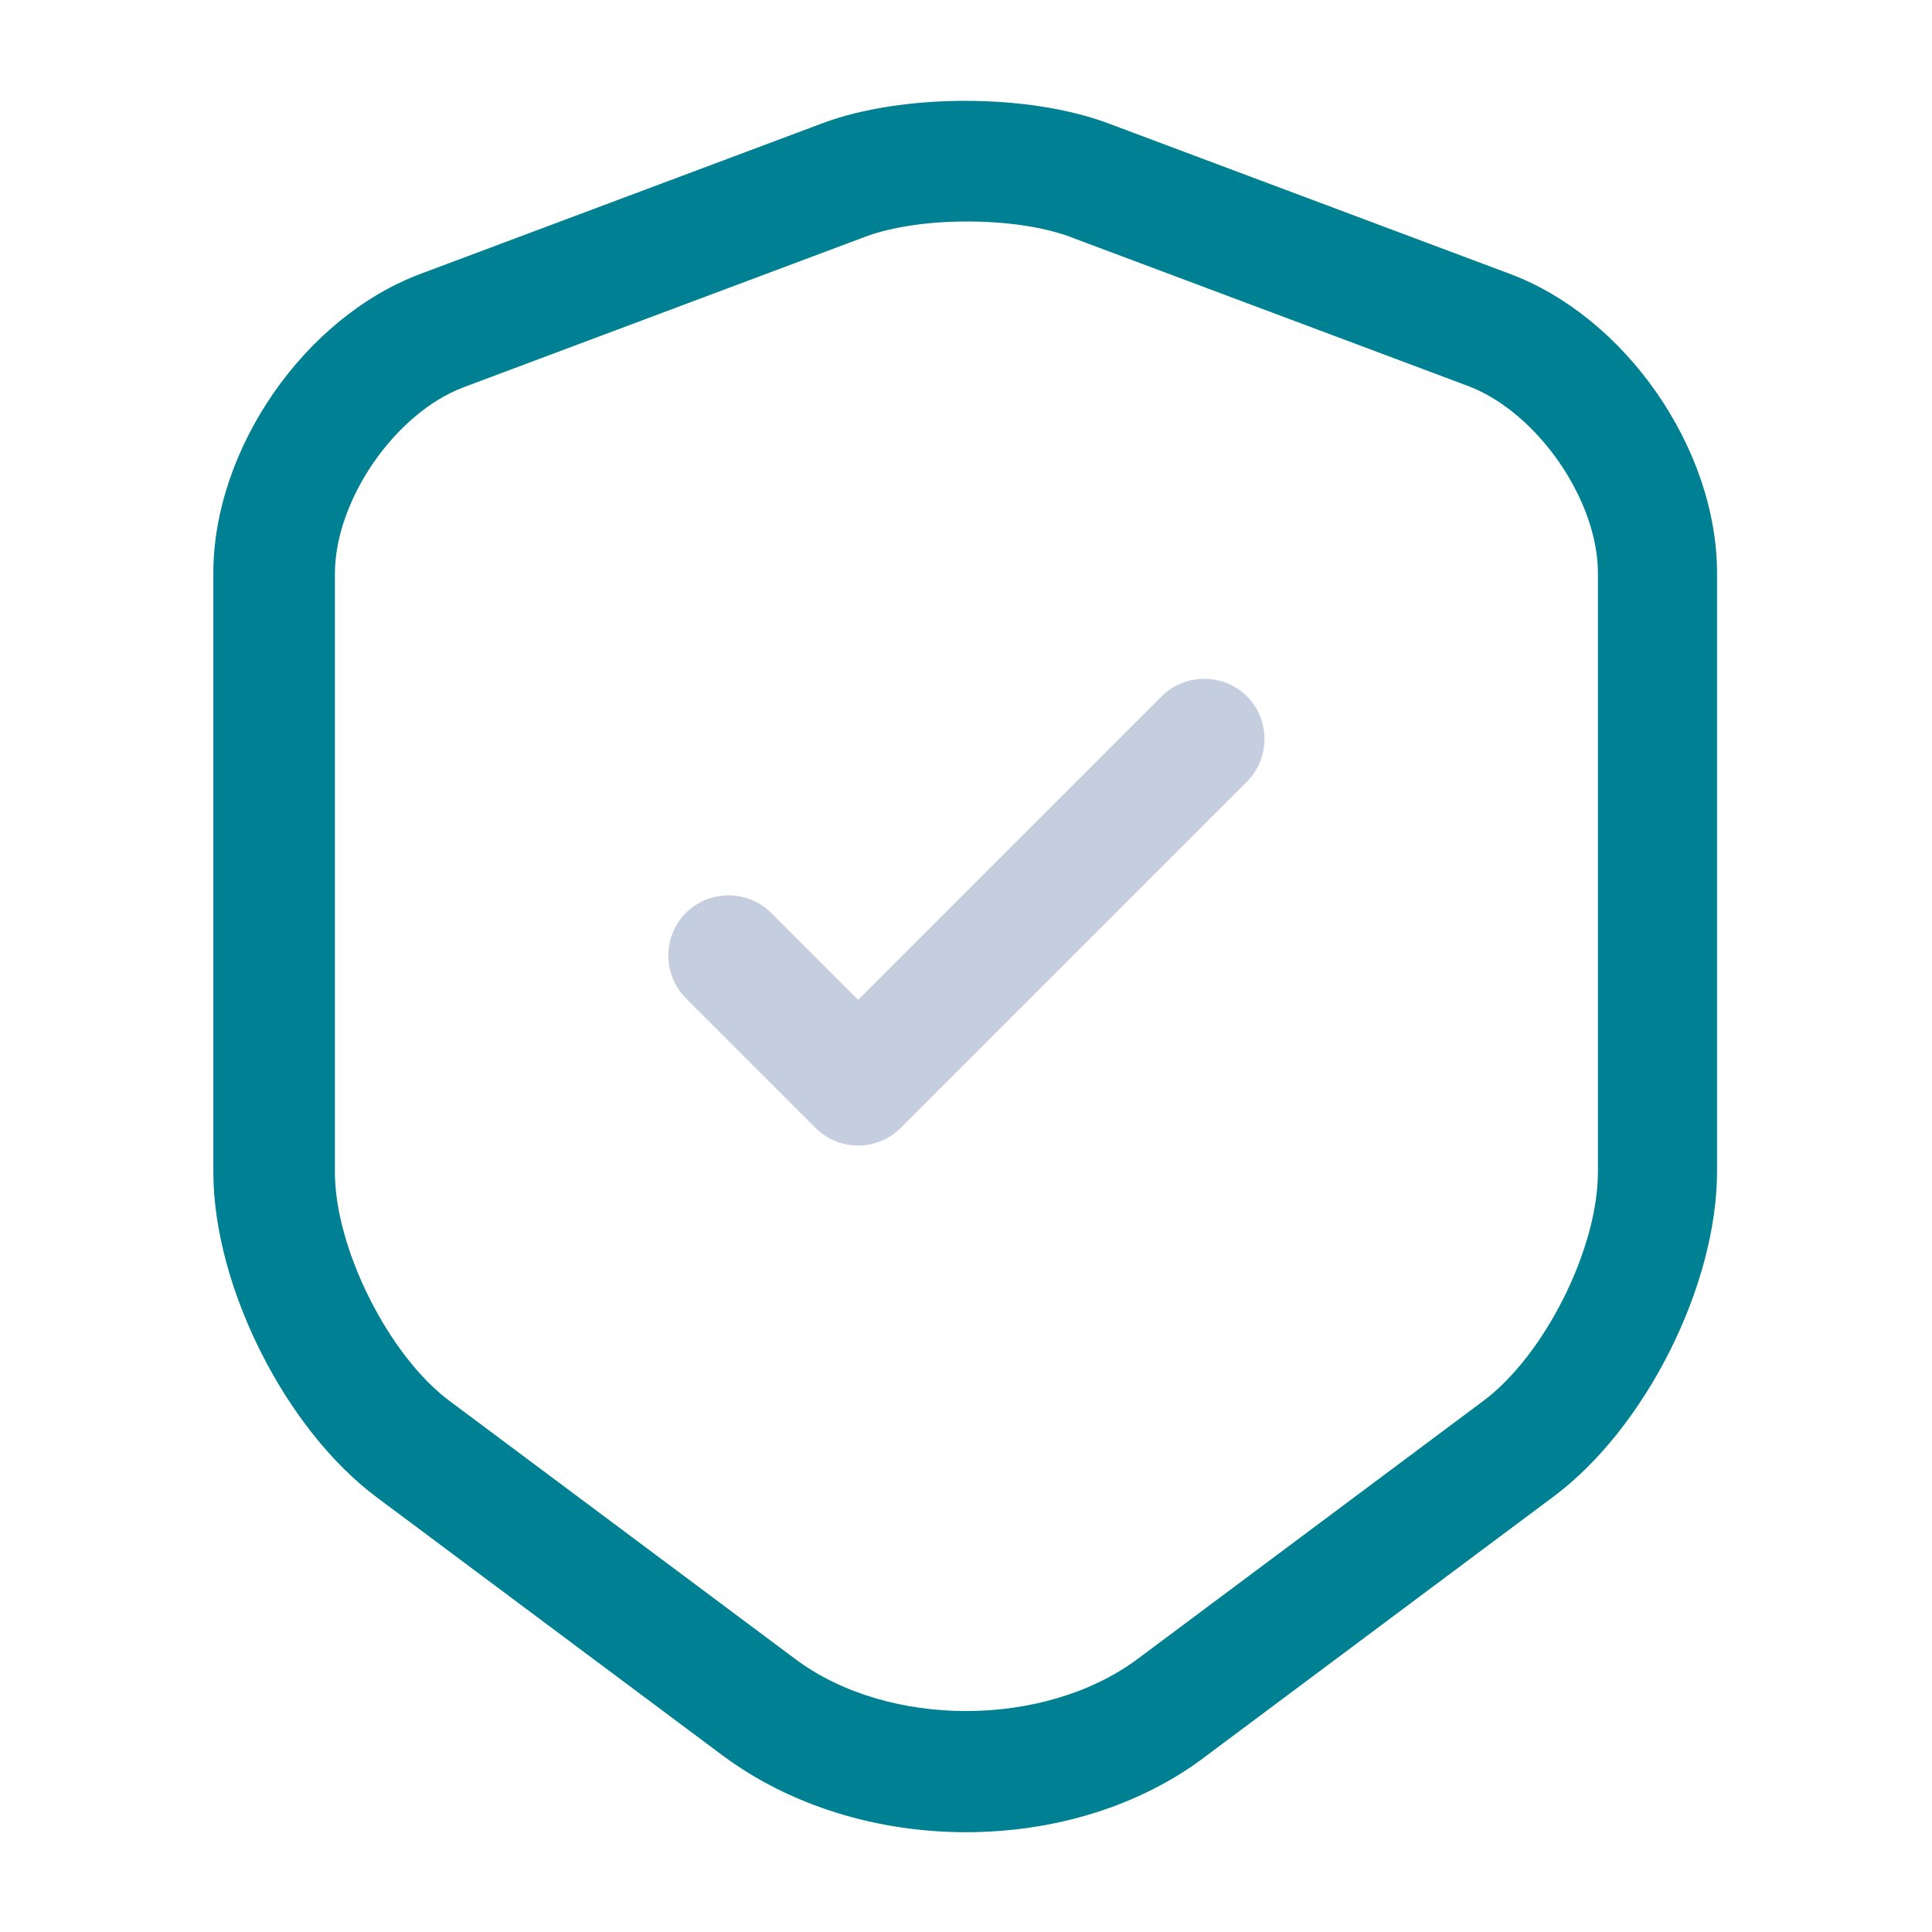 <svg width="35" height="35" viewBox="0 0 35 35" fill="none" xmlns="http://www.w3.org/2000/svg">
<path d="M17.5 33.192C15.911 33.192 14.336 32.725 13.096 31.806L6.825 27.125C5.163 25.886 3.865 23.29 3.865 21.233V10.383C3.865 8.138 5.513 5.746 7.627 4.958L14.904 2.231C16.348 1.692 18.623 1.692 20.067 2.231L27.344 4.958C29.459 5.746 31.106 8.138 31.106 10.383V21.219C31.106 23.29 29.808 25.871 28.146 27.11L21.875 31.792C20.665 32.725 19.09 33.192 17.5 33.192ZM15.677 4.288L8.4 7.015C7.161 7.481 6.067 9.056 6.067 10.398V21.233C6.067 22.619 7.044 24.558 8.138 25.375L14.409 30.056C16.086 31.311 18.915 31.311 20.606 30.056L26.877 25.375C27.986 24.544 28.948 22.619 28.948 21.233V10.383C28.948 9.056 27.854 7.481 26.615 7L19.338 4.273C18.346 3.923 16.654 3.923 15.677 4.288Z" fill="#008093"/>
<path d="M15.546 20.752C15.269 20.752 14.992 20.65 14.773 20.431L12.425 18.083C12.002 17.66 12.002 16.96 12.425 16.538C12.848 16.115 13.548 16.115 13.971 16.538L15.546 18.113L21.044 12.615C21.467 12.192 22.167 12.192 22.59 12.615C23.013 13.037 23.013 13.738 22.59 14.16L16.319 20.431C16.1 20.65 15.823 20.752 15.546 20.752Z" fill="#C4CEDF"/>
</svg>
